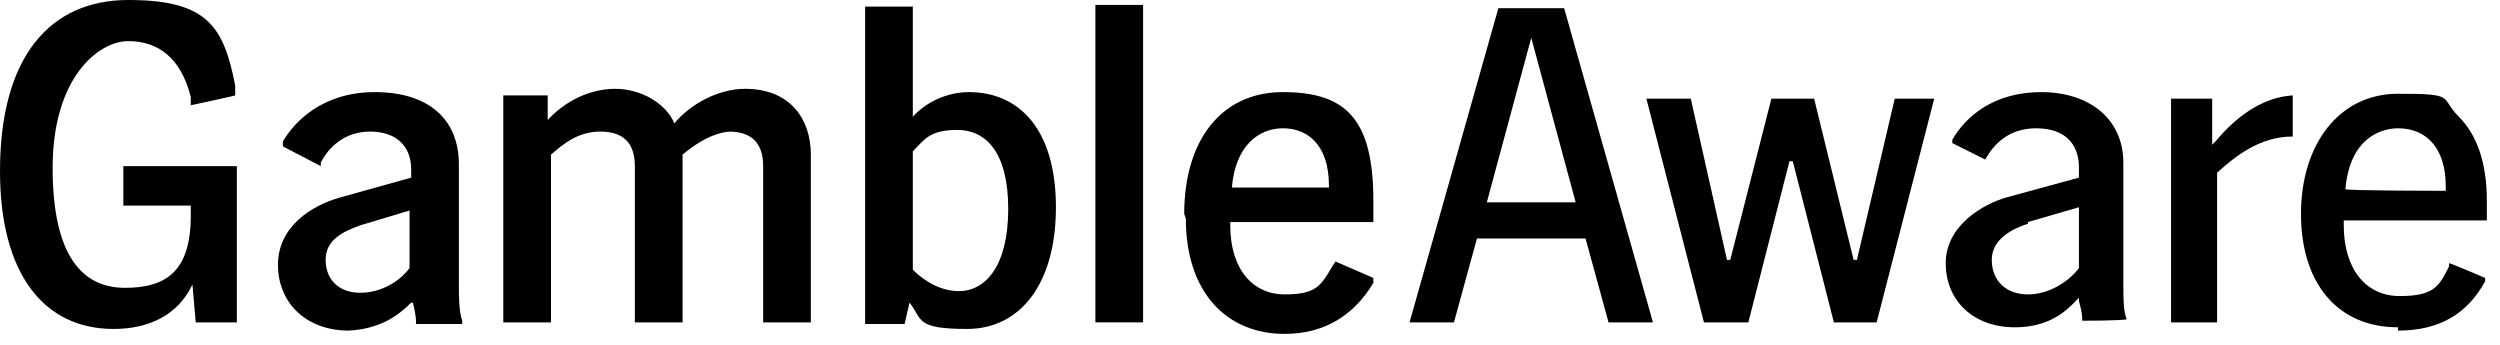<svg width="152" height="21" viewBox="0 0 152 21" fill="none" xmlns="http://www.w3.org/2000/svg">
    <path
        d="M97.8 19.6L96.4 14.5H89.8L88.4 19.6H85.7L91.1 0.5H95.1L100.5 19.6H97.6H97.8ZM90.5 12.3H95.8L93.1 2.3L90.4 12.3H90.5Z"
        fill="currentColor" />
    <path
        d="M111.5 19.6L109 9.8H108.8L106.3 19.6H103.6L100.1 6H102.8L105 15.8H105.2L107.7 6H110.3L112.7 15.8H112.9L115.2 6H117.6L114.1 19.6H111.4H111.5Z"
        fill="currentColor" />
    <path
        d="M122.5 19.9C120 19.9 118.3 18.3 118.3 16C118.3 13.7 120.6 12.4 122 12L126.4 10.8V10.2C126.4 8.7 125.5 7.8 123.8 7.8C122.1 7.8 121.2 8.8 120.7 9.7L118.7 8.7V8.5C119.5 7.1 121.2 5.6 124.1 5.6C127 5.6 129.1 7.2 129.1 9.9V17.2C129.1 18.2 129.1 18.9 129.3 19.4C129.3 19.5 126.6 19.5 126.6 19.5C126.6 19 126.5 18.7 126.4 18.3V18.1L126.2 18.3C125.2 19.4 124 19.9 122.5 19.9ZM123.3 13.6C122.4 13.9 121.1 14.5 121.1 15.8C121.1 17.1 122 17.9 123.3 17.9C124.6 17.9 125.8 17.1 126.4 16.3V12.6L123.3 13.5V13.6Z"
        fill="currentColor" />
    <path
        d="M132 19.6V6H134.5V8.8L134.7 8.6C136.2 6.8 137.8 5.9 139.4 5.8V8.3C137.4 8.3 135.9 9.5 134.8 10.5V19.6H132.1H132Z"
        fill="currentColor" />
    <path
        d="M145.8 19.9C142.1 19.9 139.9 17.2 139.9 13C139.9 8.8 142.2 5.7 145.8 5.7C149.4 5.7 148.3 5.9 149.5 7.1C150.6 8.2 151.2 9.9 151.2 12.2V13.4H142.5V13.7C142.5 16.3 143.8 18 145.9 18C148 18 148.3 17.4 148.9 16.2V16C149 16 151.1 16.9 151.1 16.9V17.1C150 19.1 148.3 20.1 145.8 20.1V19.9ZM145.8 7.8C145.1 7.8 142.9 8.1 142.6 11.5C142.6 11.6 148.7 11.6 148.7 11.6V11.3C148.7 9.1 147.6 7.8 145.8 7.8Z"
        fill="currentColor" />
    <path
        d="M0 10.4C0 3.5 3 0 7.8 0C12.6 0 13.6 1.6 14.3 5.2V5.8C14.4 5.8 11.6 6.4 11.6 6.4V5.9C11 3.5 9.6 2.5 7.8 2.5C6 2.5 3.2 4.7 3.2 10.2C3.2 15.7 5.1 17.5 7.6 17.5C10.1 17.5 11.6 16.5 11.6 13.1V12.5H7.5V10.1H14.4V19.6H11.9L11.7 17.3C10.8 19.2 9 20 6.9 20C2.7 20 0 16.7 0 10.4Z"
        fill="currentColor" />
    <path
        d="M25 18.4C24.1 19.3 23 20 21.2 20.1C18.6 20.1 16.9 18.4 16.9 16.1C16.9 13.8 18.9 12.5 20.7 12L25 10.8V10.3C25 8.8 24 8 22.5 8C21 8 20 8.9 19.5 9.9V10.1L17.2 8.9V8.6C17.9 7.4 19.6 5.6 22.8 5.6C26 5.6 27.9 7.2 27.9 10V17.3C27.9 18 27.9 18.9 28.1 19.5V19.7H25.3C25.3 19.2 25.2 18.8 25.1 18.4H25ZM21.9 17.8C23.2 17.8 24.3 17.1 24.9 16.3V12.8L21.9 13.7C20.8 14.1 19.8 14.6 19.8 15.8C19.8 17 20.6 17.8 21.9 17.8Z"
        fill="currentColor" />
    <path
        d="M44.5 8C43.4 8 42.2 8.8 41.5 9.4V19.6H38.6V10.1C38.6 8.7 37.9 8 36.5 8C35.1 8 34.2 8.8 33.5 9.4V19.6H30.6V5.8H33.3V7.3C34.3 6.2 35.8 5.4 37.4 5.4C39 5.4 40.5 6.3 41 7.5C42 6.3 43.7 5.4 45.3 5.4C48.1 5.4 49.3 7.3 49.3 9.4V19.6H46.4V10.1C46.4 8.7 45.7 8 44.3 8H44.5Z"
        fill="currentColor" />
    <path
        d="M55.3 18.4L55 19.7H52.6V0.4H55.5V7.1C56.3 6.2 57.6 5.6 58.9 5.6C62 5.6 64.2 7.9 64.2 12.6C64.2 17.3 62 20 58.8 20C55.6 20 56.1 19.4 55.3 18.4ZM58.3 17.7C59.9 17.7 61.3 16.2 61.3 12.7C61.3 9.2 59.9 7.9 58.2 7.9C56.5 7.9 56.2 8.5 55.5 9.2V16.4C56.2 17.1 57.2 17.7 58.3 17.7Z"
        fill="currentColor" />
    <path d="M66.6 0.3H69.5V19.6H66.6V0.3Z" fill="currentColor" />
    <path
        d="M72 13C72 8.6 74.2 5.6 78 5.6C81.8 5.6 83.5 7.2 83.5 12.2V13.5H74.8V13.7C74.8 16.4 76.2 17.9 78.1 17.9C80 17.9 80.3 17.4 81 16.2L81.2 15.9L83.5 16.9V17.2C82.3 19.2 80.5 20.3 78.1 20.3C74.6 20.3 72.1 17.8 72.1 13.3L72 13ZM80.8 11.5V11.3C80.8 8.8 79.5 7.8 78 7.8C76.5 7.8 75.1 8.9 74.9 11.4H80.8V11.5Z"
        fill="currentColor" />
</svg>